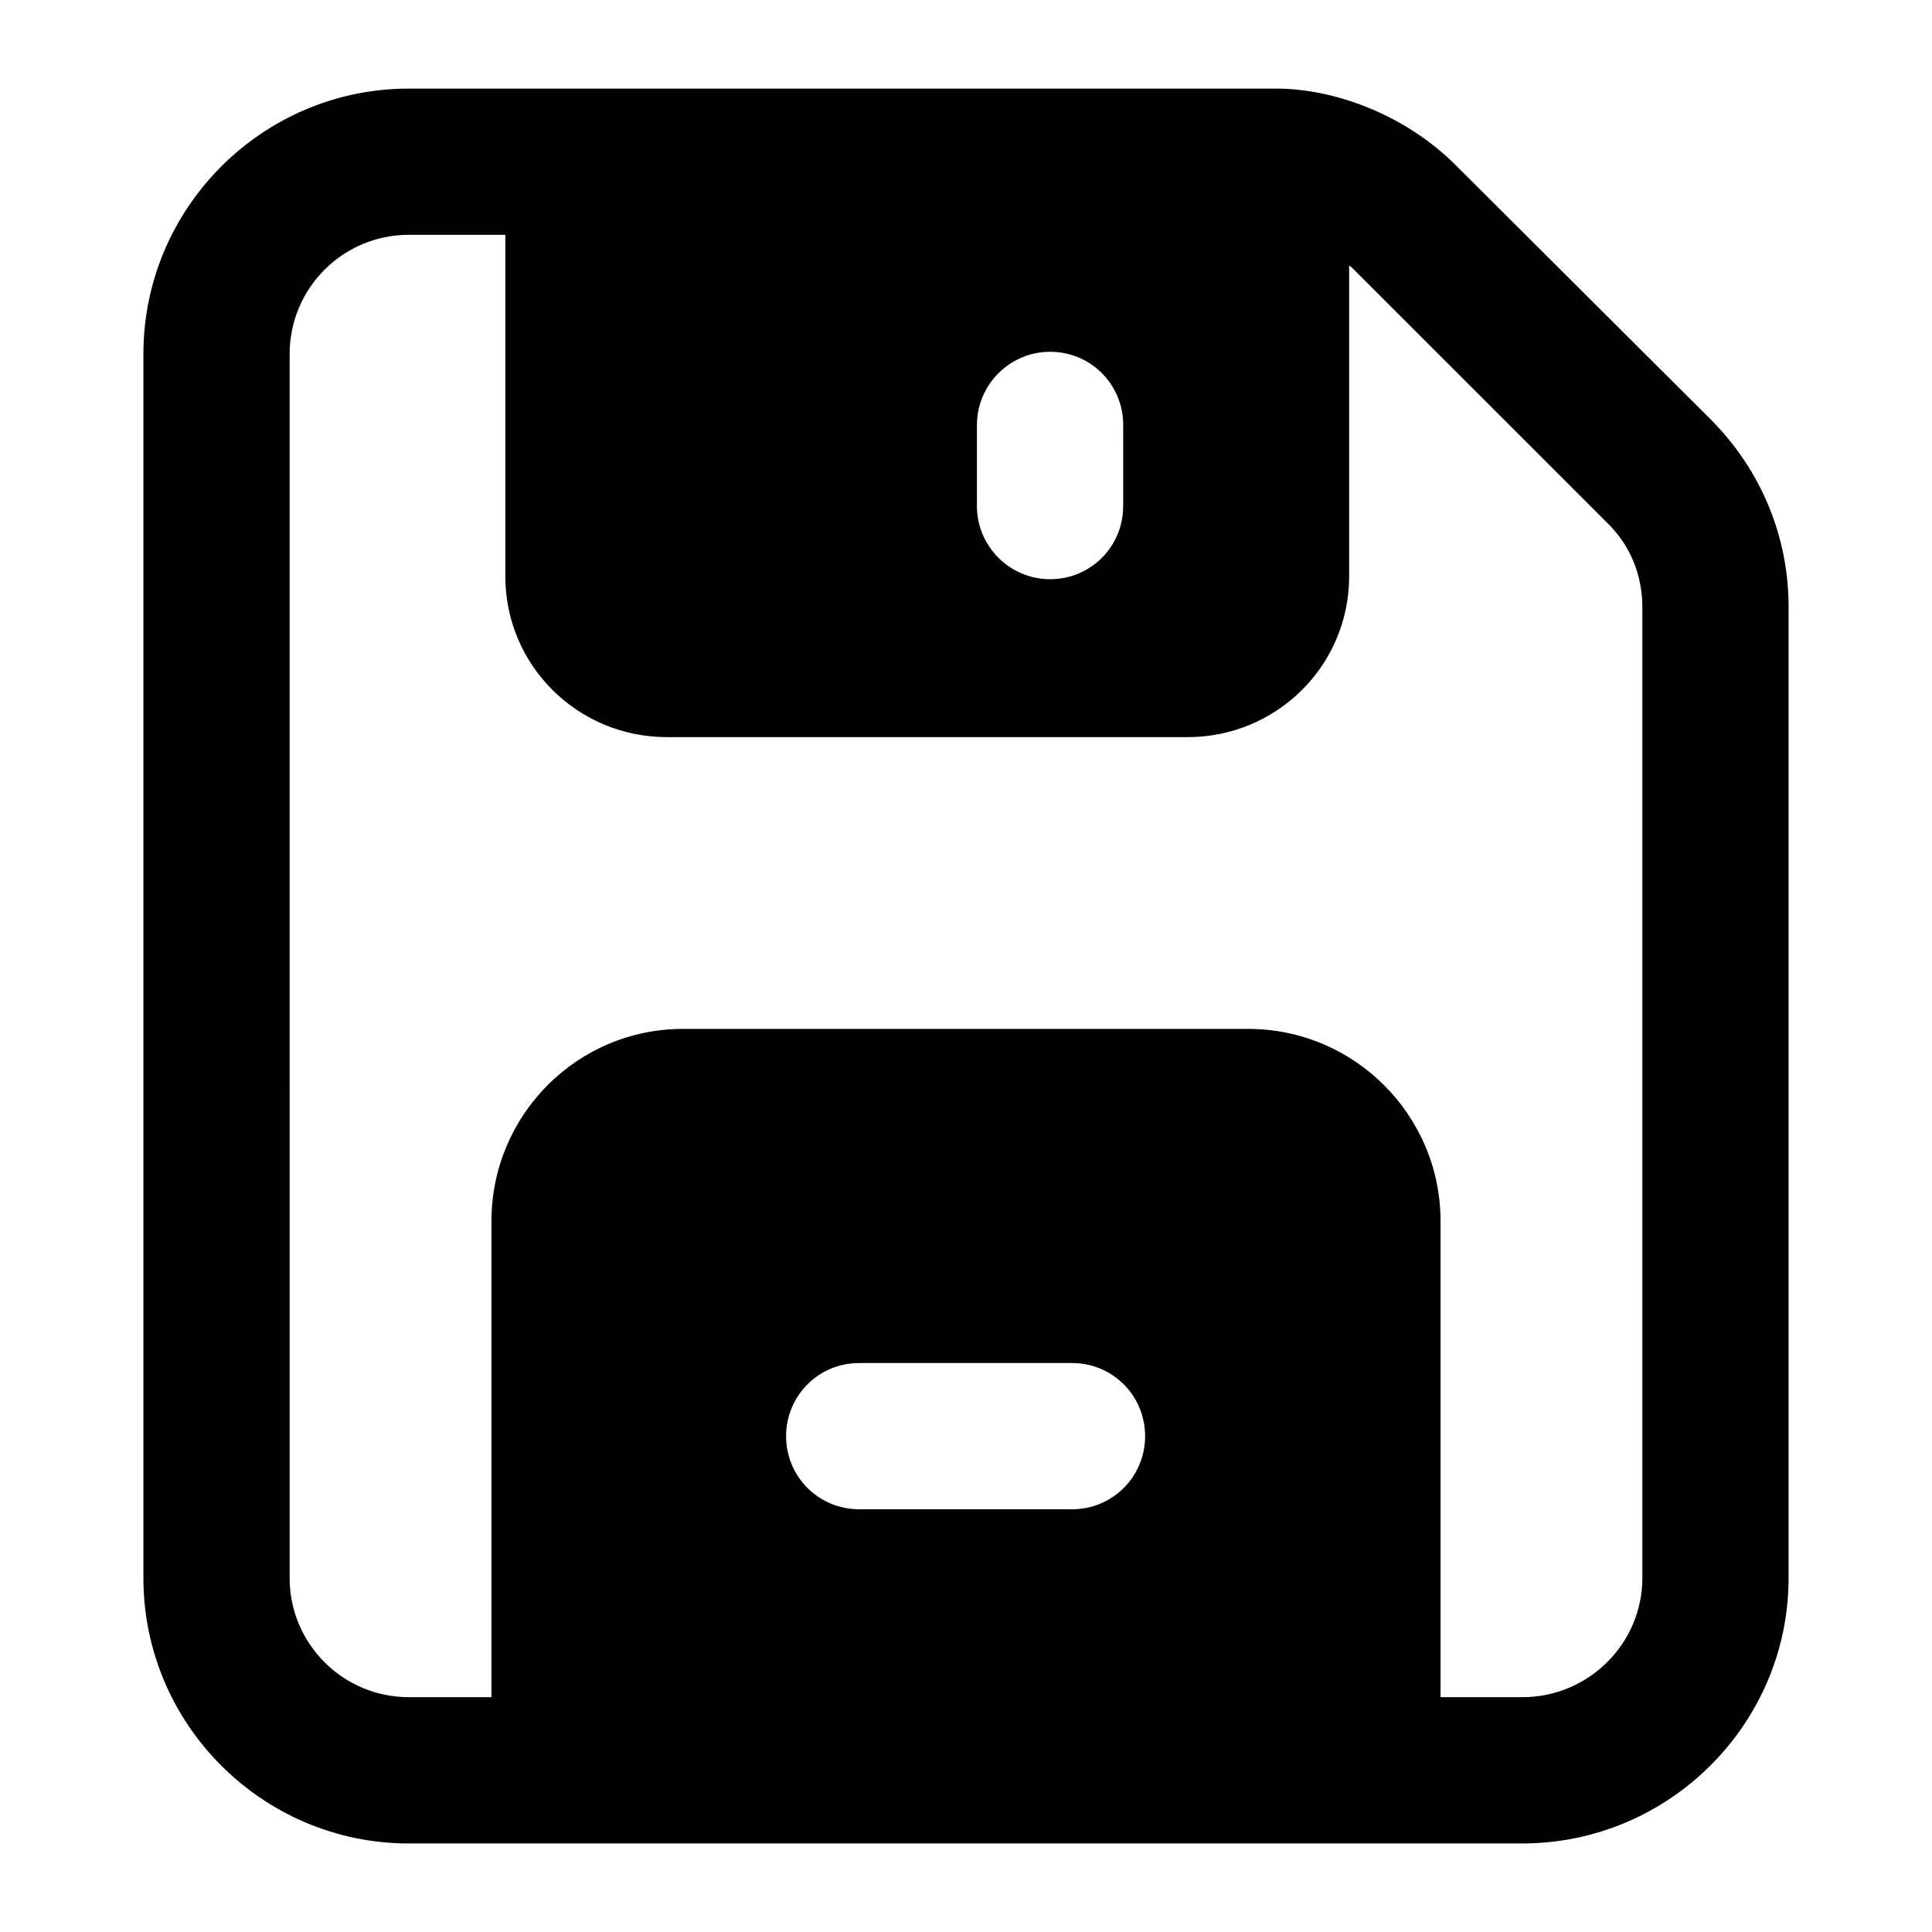 <?xml version="1.0" encoding="UTF-8"?>
<!-- Uploaded to: ICON Repo, www.svgrepo.com, Generator: ICON Repo Mixer Tools -->
<svg fill="#000000" width="800px" height="800px" version="1.1" viewBox="144 144 512 512" xmlns="http://www.w3.org/2000/svg">
 <path d="m252.34 632.53h295.12c38.754 0 70.535-31.586 70.535-70.34v-257.33c0-18.797-7.367-36.43-20.734-49.801l-67.043-66.852c-13.68-13.898-32.668-20.73-48.059-20.73h-229.82c-38.754 0-70.336 31.582-70.336 70.34v324.38c0 38.754 31.582 70.34 70.336 70.34zm175.75-88.555h-56.387c-10.852 0-19.379-8.719-19.379-19.379 0-10.656 8.523-19.379 19.379-19.379h56.387c10.852 0 19.379 8.719 19.379 19.379s-8.527 19.379-19.379 19.379zm-25.191-287.37c0-10.66 8.719-19.379 19.379-19.379 10.852 0 19.379 8.719 19.379 19.379l-0.004 21.512c0 10.656-8.523 19.379-19.379 19.379-10.66 0-19.379-8.719-19.379-19.379zm-182.14-18.793c0-17.441 14.145-31.586 31.582-31.586h25.578v90.492c0 23.641 19.184 42.629 42.824 42.629h137.97c23.641 0 42.824-18.988 42.824-42.629v-82.352c0.582 0.387 0.969 0.773 1.352 1.164l67.051 67.043c6.004 5.812 9.301 13.758 9.301 22.281v257.33c0 17.441-14.34 31.586-31.781 31.586h-21.699v-126.14c0-28.098-22.867-50.961-50.965-50.961h-149.79c-28.098 0-50.766 22.867-50.766 50.961l-0.004 126.14h-21.898c-17.438 0-31.582-14.145-31.582-31.582z"/>
</svg>